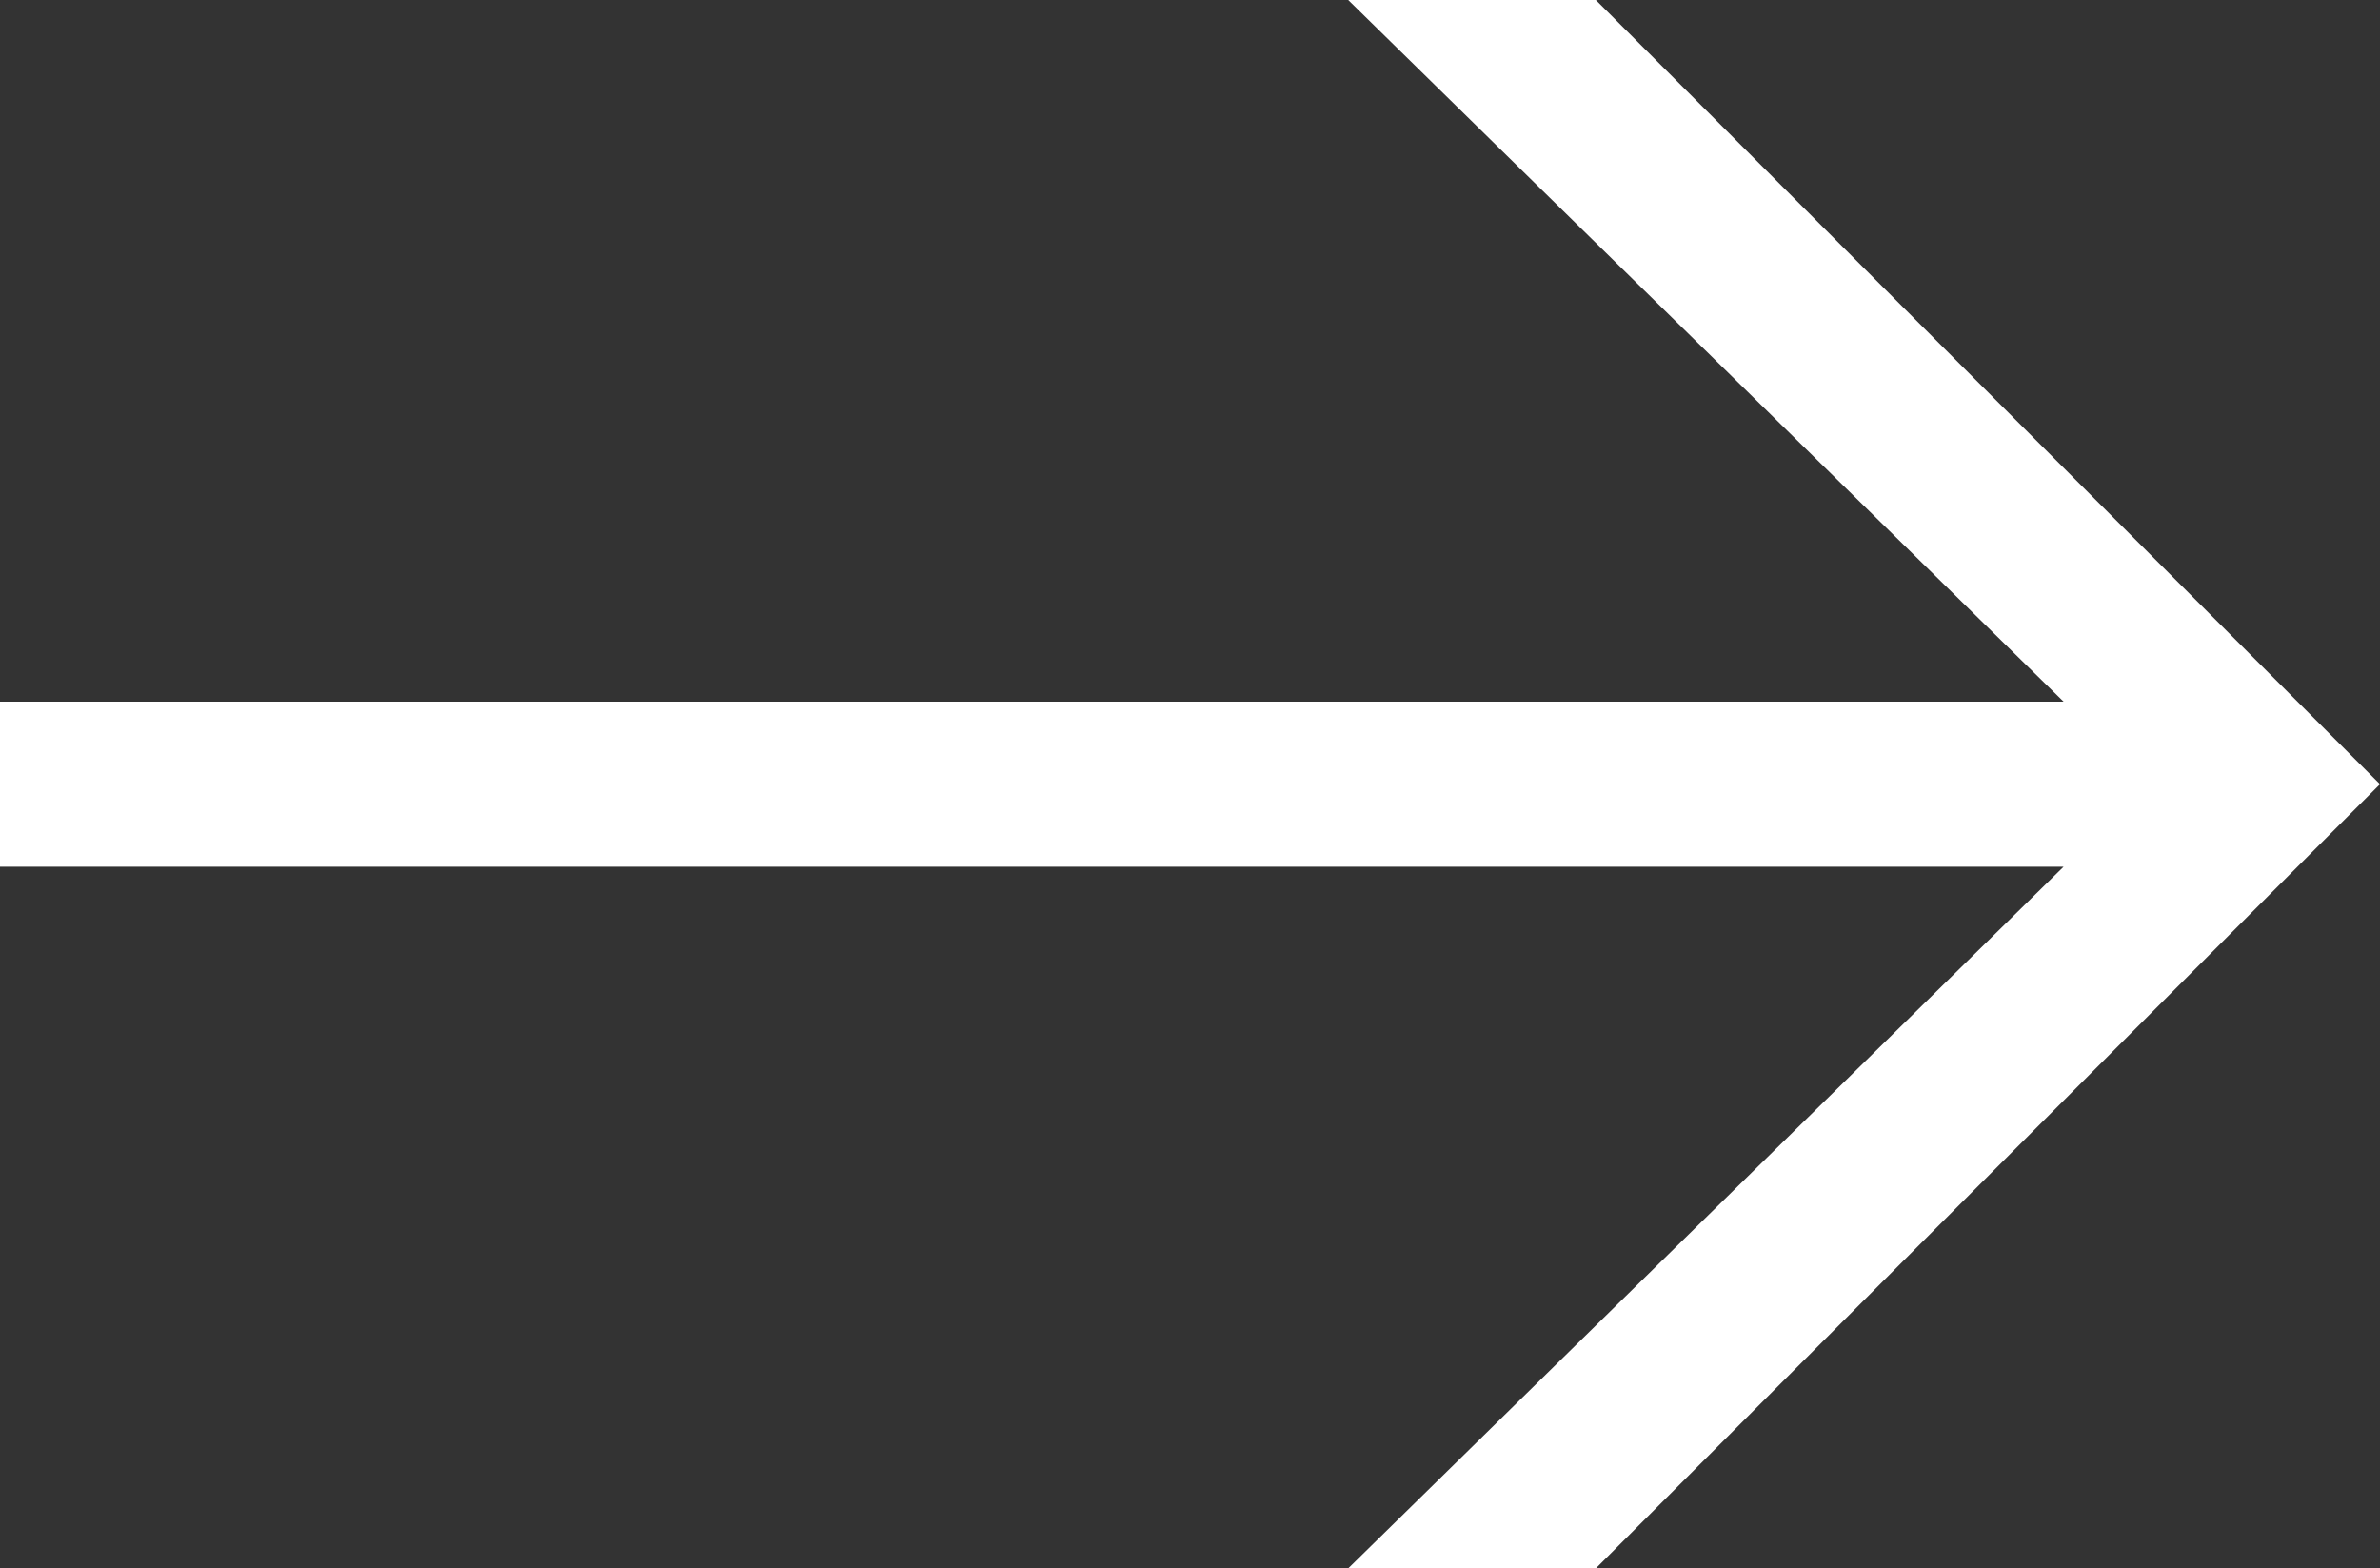 <?xml version="1.0" encoding="utf-8"?>
<!-- Generator: Adobe Illustrator 22.1.0, SVG Export Plug-In . SVG Version: 6.00 Build 0)  -->
<svg version="1.1" id="Layer_1" xmlns="http://www.w3.org/2000/svg" xmlns:xlink="http://www.w3.org/1999/xlink" x="0px" y="0px"
	 viewBox="0 0 17.3 11.4" style="enable-background:new 0 0 17.3 11.4;" xml:space="preserve">
<rect x="0" y="0" width="17.3" height="11.4" fill="#333333" stroke="none"/>
<style type="text/css">
	.st0{fill:#FFFFFF;fill-opacity:1;}
</style>
<polygon class="st0" points="9.8,0 15,5.1 0,5.1 0,6.3 15,6.3 9.8,11.4 11.6,11.4 17.3,5.7 11.6,0 "/>
</svg>
